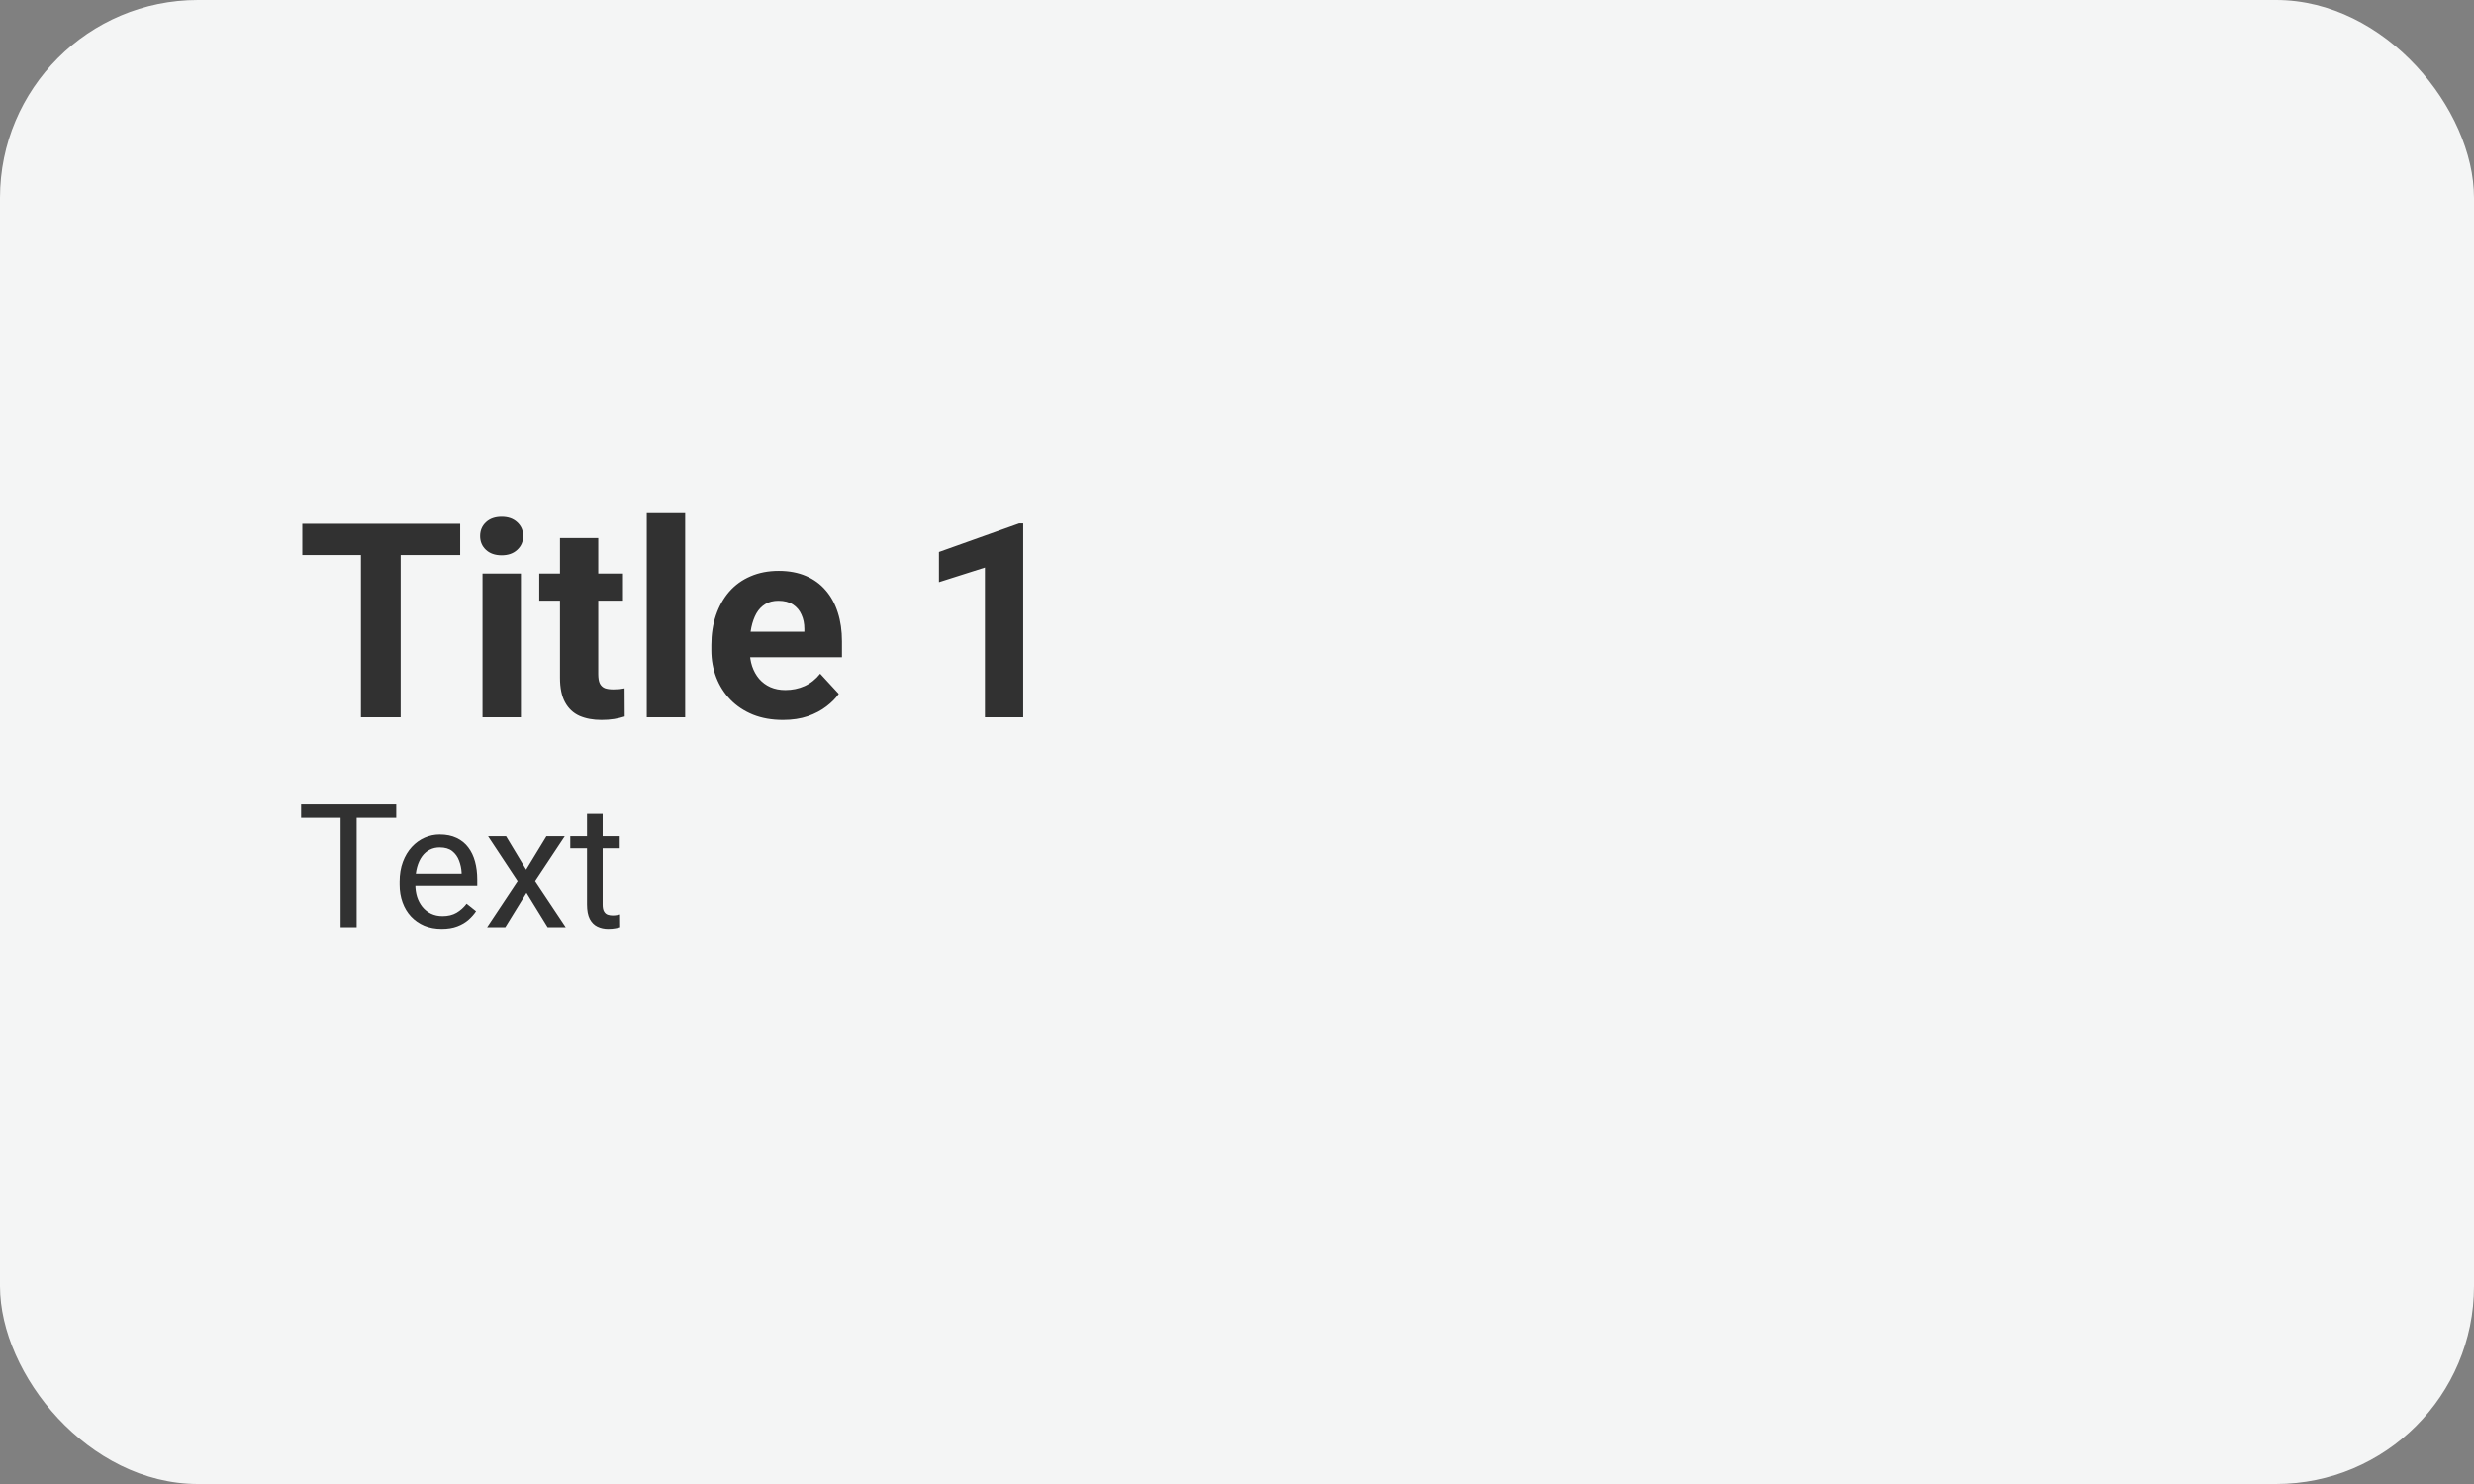 <svg width="200" height="120" viewBox="0 0 200 120" fill="none" xmlns="http://www.w3.org/2000/svg">
<rect x="0" y="0" width="200" height="120" fill="#808080" stroke="none"/>
<rect width="200" height="120" rx="16" fill="#F4F5F5"/>
<g opacity="0.8">
<path d="M32.39 42.359V58H29.178V42.359H32.39ZM37.202 42.359V44.884H24.44V42.359H37.202ZM42.111 46.377V58H39.007V46.377H42.111ZM38.813 43.348C38.813 42.897 38.971 42.524 39.286 42.23C39.601 41.937 40.024 41.79 40.554 41.79C41.077 41.79 41.495 41.937 41.81 42.23C42.133 42.524 42.294 42.897 42.294 43.348C42.294 43.799 42.133 44.171 41.81 44.465C41.495 44.758 41.077 44.905 40.554 44.905C40.024 44.905 39.601 44.758 39.286 44.465C38.971 44.171 38.813 43.799 38.813 43.348ZM50.361 46.377V48.568H43.594V46.377H50.361ZM45.27 43.509H48.363V54.498C48.363 54.835 48.406 55.092 48.492 55.272C48.585 55.45 48.721 55.576 48.9 55.648C49.079 55.712 49.305 55.744 49.577 55.744C49.77 55.744 49.942 55.737 50.093 55.723C50.25 55.701 50.383 55.68 50.49 55.658L50.501 57.935C50.236 58.022 49.95 58.09 49.642 58.14C49.334 58.19 48.993 58.215 48.621 58.215C47.941 58.215 47.346 58.104 46.838 57.882C46.337 57.653 45.95 57.287 45.678 56.786C45.406 56.285 45.27 55.626 45.27 54.81V43.509ZM55.389 41.5V58H52.284V41.5H55.389ZM63.295 58.215C62.393 58.215 61.583 58.072 60.867 57.785C60.151 57.492 59.542 57.087 59.041 56.571C58.547 56.056 58.167 55.458 57.902 54.777C57.637 54.09 57.505 53.359 57.505 52.586V52.156C57.505 51.275 57.63 50.47 57.881 49.739C58.132 49.009 58.49 48.375 58.955 47.838C59.428 47.301 60.001 46.889 60.674 46.602C61.347 46.309 62.106 46.162 62.951 46.162C63.775 46.162 64.505 46.298 65.143 46.57C65.78 46.842 66.314 47.229 66.743 47.73C67.18 48.232 67.509 48.833 67.731 49.535C67.954 50.23 68.064 51.003 68.064 51.855V53.145H58.826V51.082H65.024V50.846C65.024 50.416 64.946 50.033 64.788 49.696C64.638 49.352 64.409 49.08 64.101 48.88C63.793 48.679 63.399 48.579 62.919 48.579C62.511 48.579 62.16 48.669 61.866 48.848C61.573 49.027 61.333 49.277 61.147 49.6C60.967 49.922 60.831 50.301 60.738 50.738C60.652 51.168 60.609 51.641 60.609 52.156V52.586C60.609 53.051 60.674 53.481 60.803 53.875C60.939 54.269 61.129 54.609 61.372 54.895C61.623 55.182 61.923 55.404 62.274 55.562C62.633 55.719 63.037 55.798 63.488 55.798C64.047 55.798 64.566 55.69 65.046 55.476C65.533 55.254 65.952 54.921 66.303 54.477L67.807 56.109C67.563 56.46 67.23 56.797 66.808 57.119C66.392 57.441 65.891 57.706 65.304 57.914C64.716 58.115 64.047 58.215 63.295 58.215ZM82.717 42.327V58H79.623V45.894L75.906 47.075V44.637L82.384 42.327H82.717Z" fill="black"/>
<path d="M28.833 65.047V75H27.534V65.047H28.833ZM32.032 65.047V66.127H24.342V65.047H32.032ZM35.703 75.137C35.188 75.137 34.721 75.05 34.302 74.877C33.887 74.699 33.529 74.451 33.228 74.132C32.932 73.813 32.704 73.435 32.545 72.997C32.385 72.56 32.306 72.081 32.306 71.561V71.274C32.306 70.673 32.395 70.137 32.572 69.668C32.75 69.194 32.992 68.793 33.297 68.465C33.602 68.137 33.949 67.888 34.336 67.72C34.723 67.551 35.124 67.467 35.539 67.467C36.068 67.467 36.523 67.558 36.906 67.74C37.294 67.922 37.61 68.178 37.856 68.506C38.102 68.829 38.285 69.212 38.403 69.654C38.522 70.092 38.581 70.57 38.581 71.09V71.657H33.058V70.625H37.316V70.529C37.298 70.201 37.23 69.882 37.111 69.572C36.997 69.262 36.815 69.007 36.565 68.807C36.314 68.606 35.972 68.506 35.539 68.506C35.252 68.506 34.988 68.567 34.746 68.69C34.505 68.809 34.297 68.987 34.124 69.224C33.951 69.461 33.816 69.75 33.721 70.092C33.625 70.434 33.577 70.828 33.577 71.274V71.561C33.577 71.912 33.625 72.243 33.721 72.553C33.821 72.858 33.965 73.127 34.151 73.359C34.343 73.592 34.573 73.774 34.842 73.906C35.115 74.038 35.425 74.105 35.772 74.105C36.218 74.105 36.596 74.013 36.906 73.831C37.216 73.649 37.487 73.405 37.72 73.1L38.485 73.708C38.326 73.95 38.123 74.18 37.877 74.398C37.631 74.617 37.328 74.795 36.968 74.932C36.612 75.068 36.191 75.137 35.703 75.137ZM40.912 67.603L42.532 70.297L44.173 67.603H45.656L43.236 71.254L45.731 75H44.269L42.56 72.225L40.851 75H39.381L41.869 71.254L39.456 67.603H40.912ZM50.1 67.603V68.574H46.101V67.603H50.1ZM47.454 65.806H48.719V73.168C48.719 73.419 48.758 73.608 48.835 73.735C48.912 73.863 49.013 73.947 49.136 73.988C49.259 74.029 49.391 74.05 49.532 74.05C49.637 74.05 49.746 74.041 49.86 74.022C49.979 74 50.068 73.981 50.127 73.968L50.134 75C50.033 75.032 49.901 75.061 49.737 75.089C49.578 75.121 49.384 75.137 49.156 75.137C48.846 75.137 48.562 75.075 48.302 74.952C48.042 74.829 47.835 74.624 47.68 74.337C47.529 74.045 47.454 73.653 47.454 73.161V65.806Z" fill="black"/>
</g>
</svg>
